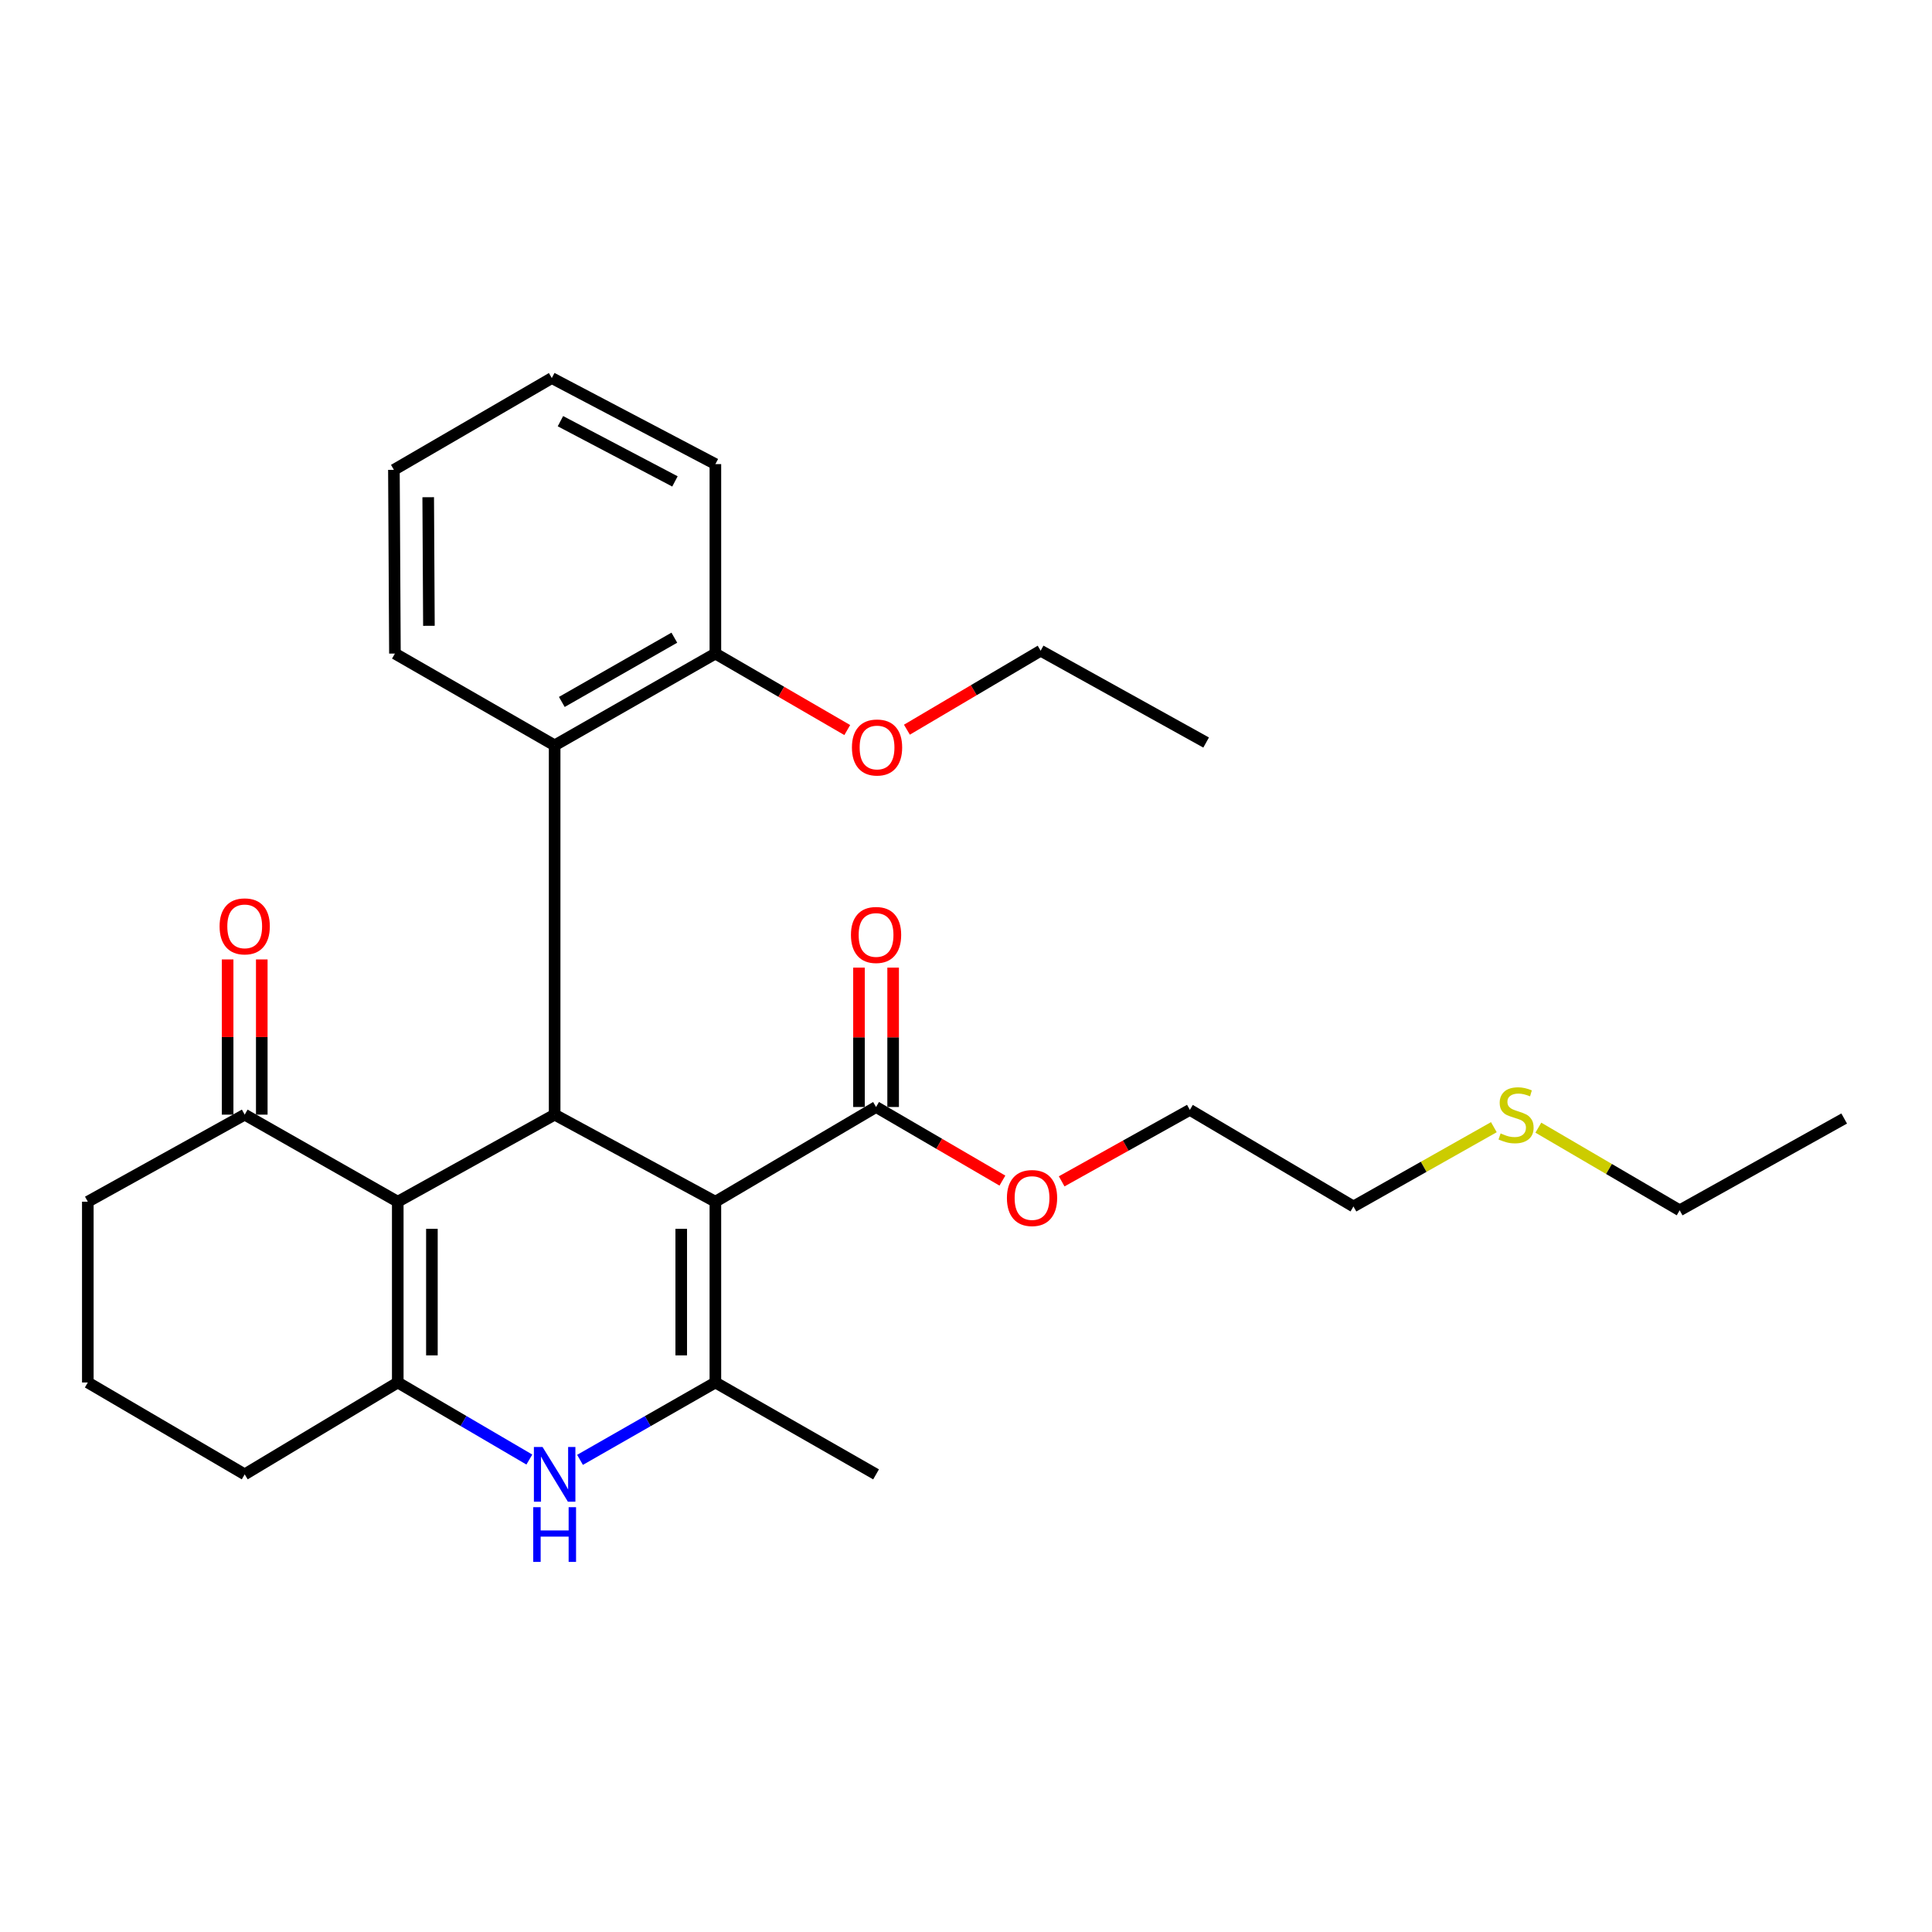 <?xml version='1.0' encoding='iso-8859-1'?>
<svg version='1.1' baseProfile='full'
              xmlns='http://www.w3.org/2000/svg'
                      xmlns:rdkit='http://www.rdkit.org/xml'
                      xmlns:xlink='http://www.w3.org/1999/xlink'
                  xml:space='preserve'
width='1000px' height='1000px' viewBox='0 0 1000 1000'>
<!-- END OF HEADER -->
<rect style='opacity:1.0;fill:#FFFFFF;stroke:none' width='1000' height='1000' x='0' y='0'> </rect>
<path class='bond-1' d='M 370.28,622.006 L 287.083,576.937' style='fill:none;fill-rule:evenodd;stroke:#000000;stroke-width:6px;stroke-linecap:butt;stroke-linejoin:miter;stroke-opacity:1' />
<path class='bond-2' d='M 370.28,622.006 L 370.28,715.572' style='fill:none;fill-rule:evenodd;stroke:#000000;stroke-width:6px;stroke-linecap:butt;stroke-linejoin:miter;stroke-opacity:1' />
<path class='bond-2' d='M 352.606,636.041 L 352.606,701.538' style='fill:none;fill-rule:evenodd;stroke:#000000;stroke-width:6px;stroke-linecap:butt;stroke-linejoin:miter;stroke-opacity:1' />
<path class='bond-5' d='M 370.28,622.006 L 453.448,572.98' style='fill:none;fill-rule:evenodd;stroke:#000000;stroke-width:6px;stroke-linecap:butt;stroke-linejoin:miter;stroke-opacity:1' />
<path class='bond-0' d='M 205.879,622.006 L 287.083,576.937' style='fill:none;fill-rule:evenodd;stroke:#000000;stroke-width:6px;stroke-linecap:butt;stroke-linejoin:miter;stroke-opacity:1' />
<path class='bond-7' d='M 205.879,622.006 L 126.658,576.937' style='fill:none;fill-rule:evenodd;stroke:#000000;stroke-width:6px;stroke-linecap:butt;stroke-linejoin:miter;stroke-opacity:1' />
<path class='bond-28' d='M 205.879,622.006 L 205.879,715.572' style='fill:none;fill-rule:evenodd;stroke:#000000;stroke-width:6px;stroke-linecap:butt;stroke-linejoin:miter;stroke-opacity:1' />
<path class='bond-28' d='M 223.553,636.041 L 223.553,701.538' style='fill:none;fill-rule:evenodd;stroke:#000000;stroke-width:6px;stroke-linecap:butt;stroke-linejoin:miter;stroke-opacity:1' />
<path class='bond-6' d='M 287.083,576.937 L 287.083,385.798' style='fill:none;fill-rule:evenodd;stroke:#000000;stroke-width:6px;stroke-linecap:butt;stroke-linejoin:miter;stroke-opacity:1' />
<path class='bond-4' d='M 370.28,715.572 L 335.249,735.595' style='fill:none;fill-rule:evenodd;stroke:#000000;stroke-width:6px;stroke-linecap:butt;stroke-linejoin:miter;stroke-opacity:1' />
<path class='bond-4' d='M 335.249,735.595 L 300.219,755.618' style='fill:none;fill-rule:evenodd;stroke:#0000FF;stroke-width:6px;stroke-linecap:butt;stroke-linejoin:miter;stroke-opacity:1' />
<path class='bond-13' d='M 370.28,715.572 L 453.448,763.126' style='fill:none;fill-rule:evenodd;stroke:#000000;stroke-width:6px;stroke-linecap:butt;stroke-linejoin:miter;stroke-opacity:1' />
<path class='bond-3' d='M 205.879,715.572 L 239.935,735.516' style='fill:none;fill-rule:evenodd;stroke:#000000;stroke-width:6px;stroke-linecap:butt;stroke-linejoin:miter;stroke-opacity:1' />
<path class='bond-3' d='M 239.935,735.516 L 273.99,755.459' style='fill:none;fill-rule:evenodd;stroke:#0000FF;stroke-width:6px;stroke-linecap:butt;stroke-linejoin:miter;stroke-opacity:1' />
<path class='bond-11' d='M 205.879,715.572 L 126.658,763.126' style='fill:none;fill-rule:evenodd;stroke:#000000;stroke-width:6px;stroke-linecap:butt;stroke-linejoin:miter;stroke-opacity:1' />
<path class='bond-9' d='M 462.285,572.98 L 462.285,536.91' style='fill:none;fill-rule:evenodd;stroke:#000000;stroke-width:6px;stroke-linecap:butt;stroke-linejoin:miter;stroke-opacity:1' />
<path class='bond-9' d='M 462.285,536.91 L 462.285,500.84' style='fill:none;fill-rule:evenodd;stroke:#FF0000;stroke-width:6px;stroke-linecap:butt;stroke-linejoin:miter;stroke-opacity:1' />
<path class='bond-9' d='M 444.61,572.98 L 444.61,536.91' style='fill:none;fill-rule:evenodd;stroke:#000000;stroke-width:6px;stroke-linecap:butt;stroke-linejoin:miter;stroke-opacity:1' />
<path class='bond-9' d='M 444.61,536.91 L 444.61,500.84' style='fill:none;fill-rule:evenodd;stroke:#FF0000;stroke-width:6px;stroke-linecap:butt;stroke-linejoin:miter;stroke-opacity:1' />
<path class='bond-12' d='M 453.448,572.98 L 486.146,592.029' style='fill:none;fill-rule:evenodd;stroke:#000000;stroke-width:6px;stroke-linecap:butt;stroke-linejoin:miter;stroke-opacity:1' />
<path class='bond-12' d='M 486.146,592.029 L 518.844,611.079' style='fill:none;fill-rule:evenodd;stroke:#FF0000;stroke-width:6px;stroke-linecap:butt;stroke-linejoin:miter;stroke-opacity:1' />
<path class='bond-8' d='M 287.083,385.798 L 370.28,338.284' style='fill:none;fill-rule:evenodd;stroke:#000000;stroke-width:6px;stroke-linecap:butt;stroke-linejoin:miter;stroke-opacity:1' />
<path class='bond-8' d='M 290.797,363.323 L 349.035,330.063' style='fill:none;fill-rule:evenodd;stroke:#000000;stroke-width:6px;stroke-linecap:butt;stroke-linejoin:miter;stroke-opacity:1' />
<path class='bond-16' d='M 287.083,385.798 L 204.416,338.284' style='fill:none;fill-rule:evenodd;stroke:#000000;stroke-width:6px;stroke-linecap:butt;stroke-linejoin:miter;stroke-opacity:1' />
<path class='bond-10' d='M 135.496,576.937 L 135.496,536.769' style='fill:none;fill-rule:evenodd;stroke:#000000;stroke-width:6px;stroke-linecap:butt;stroke-linejoin:miter;stroke-opacity:1' />
<path class='bond-10' d='M 135.496,536.769 L 135.496,496.602' style='fill:none;fill-rule:evenodd;stroke:#FF0000;stroke-width:6px;stroke-linecap:butt;stroke-linejoin:miter;stroke-opacity:1' />
<path class='bond-10' d='M 117.821,576.937 L 117.821,536.769' style='fill:none;fill-rule:evenodd;stroke:#000000;stroke-width:6px;stroke-linecap:butt;stroke-linejoin:miter;stroke-opacity:1' />
<path class='bond-10' d='M 117.821,536.769 L 117.821,496.602' style='fill:none;fill-rule:evenodd;stroke:#FF0000;stroke-width:6px;stroke-linecap:butt;stroke-linejoin:miter;stroke-opacity:1' />
<path class='bond-17' d='M 126.658,576.937 L 45.455,622.006' style='fill:none;fill-rule:evenodd;stroke:#000000;stroke-width:6px;stroke-linecap:butt;stroke-linejoin:miter;stroke-opacity:1' />
<path class='bond-15' d='M 370.28,338.284 L 404.41,358.08' style='fill:none;fill-rule:evenodd;stroke:#000000;stroke-width:6px;stroke-linecap:butt;stroke-linejoin:miter;stroke-opacity:1' />
<path class='bond-15' d='M 404.41,358.08 L 438.54,377.876' style='fill:none;fill-rule:evenodd;stroke:#FF0000;stroke-width:6px;stroke-linecap:butt;stroke-linejoin:miter;stroke-opacity:1' />
<path class='bond-19' d='M 370.28,338.284 L 370.28,240.22' style='fill:none;fill-rule:evenodd;stroke:#000000;stroke-width:6px;stroke-linecap:butt;stroke-linejoin:miter;stroke-opacity:1' />
<path class='bond-18' d='M 126.658,763.126 L 45.455,715.572' style='fill:none;fill-rule:evenodd;stroke:#000000;stroke-width:6px;stroke-linecap:butt;stroke-linejoin:miter;stroke-opacity:1' />
<path class='bond-22' d='M 549.518,611.462 L 582.692,592.967' style='fill:none;fill-rule:evenodd;stroke:#FF0000;stroke-width:6px;stroke-linecap:butt;stroke-linejoin:miter;stroke-opacity:1' />
<path class='bond-22' d='M 582.692,592.967 L 615.865,574.472' style='fill:none;fill-rule:evenodd;stroke:#000000;stroke-width:6px;stroke-linecap:butt;stroke-linejoin:miter;stroke-opacity:1' />
<path class='bond-14' d='M 773.218,583.428 L 736.882,603.945' style='fill:none;fill-rule:evenodd;stroke:#CCCC00;stroke-width:6px;stroke-linecap:butt;stroke-linejoin:miter;stroke-opacity:1' />
<path class='bond-14' d='M 736.882,603.945 L 700.545,624.461' style='fill:none;fill-rule:evenodd;stroke:#000000;stroke-width:6px;stroke-linecap:butt;stroke-linejoin:miter;stroke-opacity:1' />
<path class='bond-21' d='M 796.247,583.68 L 832.821,605.067' style='fill:none;fill-rule:evenodd;stroke:#CCCC00;stroke-width:6px;stroke-linecap:butt;stroke-linejoin:miter;stroke-opacity:1' />
<path class='bond-21' d='M 832.821,605.067 L 869.394,626.454' style='fill:none;fill-rule:evenodd;stroke:#000000;stroke-width:6px;stroke-linecap:butt;stroke-linejoin:miter;stroke-opacity:1' />
<path class='bond-23' d='M 469.417,377.688 L 504.028,357.245' style='fill:none;fill-rule:evenodd;stroke:#FF0000;stroke-width:6px;stroke-linecap:butt;stroke-linejoin:miter;stroke-opacity:1' />
<path class='bond-23' d='M 504.028,357.245 L 538.638,336.801' style='fill:none;fill-rule:evenodd;stroke:#000000;stroke-width:6px;stroke-linecap:butt;stroke-linejoin:miter;stroke-opacity:1' />
<path class='bond-24' d='M 204.416,338.284 L 203.886,243.196' style='fill:none;fill-rule:evenodd;stroke:#000000;stroke-width:6px;stroke-linecap:butt;stroke-linejoin:miter;stroke-opacity:1' />
<path class='bond-24' d='M 222.01,323.922 L 221.639,257.36' style='fill:none;fill-rule:evenodd;stroke:#000000;stroke-width:6px;stroke-linecap:butt;stroke-linejoin:miter;stroke-opacity:1' />
<path class='bond-29' d='M 45.455,622.006 L 45.455,715.572' style='fill:none;fill-rule:evenodd;stroke:#000000;stroke-width:6px;stroke-linecap:butt;stroke-linejoin:miter;stroke-opacity:1' />
<path class='bond-30' d='M 370.28,240.22 L 285.61,195.681' style='fill:none;fill-rule:evenodd;stroke:#000000;stroke-width:6px;stroke-linecap:butt;stroke-linejoin:miter;stroke-opacity:1' />
<path class='bond-30' d='M 349.351,249.182 L 290.082,218.004' style='fill:none;fill-rule:evenodd;stroke:#000000;stroke-width:6px;stroke-linecap:butt;stroke-linejoin:miter;stroke-opacity:1' />
<path class='bond-20' d='M 700.545,624.461 L 615.865,574.472' style='fill:none;fill-rule:evenodd;stroke:#000000;stroke-width:6px;stroke-linecap:butt;stroke-linejoin:miter;stroke-opacity:1' />
<path class='bond-25' d='M 869.394,626.454 L 954.545,578.94' style='fill:none;fill-rule:evenodd;stroke:#000000;stroke-width:6px;stroke-linecap:butt;stroke-linejoin:miter;stroke-opacity:1' />
<path class='bond-26' d='M 538.638,336.801 L 624.29,384.335' style='fill:none;fill-rule:evenodd;stroke:#000000;stroke-width:6px;stroke-linecap:butt;stroke-linejoin:miter;stroke-opacity:1' />
<path class='bond-27' d='M 203.886,243.196 L 285.61,195.681' style='fill:none;fill-rule:evenodd;stroke:#000000;stroke-width:6px;stroke-linecap:butt;stroke-linejoin:miter;stroke-opacity:1' />
<path  class='atom-5' d='M 280.823 748.966
L 290.103 763.966
Q 291.023 765.446, 292.503 768.126
Q 293.983 770.806, 294.063 770.966
L 294.063 748.966
L 297.823 748.966
L 297.823 777.286
L 293.943 777.286
L 283.983 760.886
Q 282.823 758.966, 281.583 756.766
Q 280.383 754.566, 280.023 753.886
L 280.023 777.286
L 276.343 777.286
L 276.343 748.966
L 280.823 748.966
' fill='#0000FF'/>
<path  class='atom-5' d='M 276.003 780.118
L 279.843 780.118
L 279.843 792.158
L 294.323 792.158
L 294.323 780.118
L 298.163 780.118
L 298.163 808.438
L 294.323 808.438
L 294.323 795.358
L 279.843 795.358
L 279.843 808.438
L 276.003 808.438
L 276.003 780.118
' fill='#0000FF'/>
<path  class='atom-10' d='M 440.448 483.932
Q 440.448 477.132, 443.808 473.332
Q 447.168 469.532, 453.448 469.532
Q 459.728 469.532, 463.088 473.332
Q 466.448 477.132, 466.448 483.932
Q 466.448 490.812, 463.048 494.732
Q 459.648 498.612, 453.448 498.612
Q 447.208 498.612, 443.808 494.732
Q 440.448 490.852, 440.448 483.932
M 453.448 495.412
Q 457.768 495.412, 460.088 492.532
Q 462.448 489.612, 462.448 483.932
Q 462.448 478.372, 460.088 475.572
Q 457.768 472.732, 453.448 472.732
Q 449.128 472.732, 446.768 475.532
Q 444.448 478.332, 444.448 483.932
Q 444.448 489.652, 446.768 492.532
Q 449.128 495.412, 453.448 495.412
' fill='#FF0000'/>
<path  class='atom-11' d='M 113.658 479.484
Q 113.658 472.684, 117.018 468.884
Q 120.378 465.084, 126.658 465.084
Q 132.938 465.084, 136.298 468.884
Q 139.658 472.684, 139.658 479.484
Q 139.658 486.364, 136.258 490.284
Q 132.858 494.164, 126.658 494.164
Q 120.418 494.164, 117.018 490.284
Q 113.658 486.404, 113.658 479.484
M 126.658 490.964
Q 130.978 490.964, 133.298 488.084
Q 135.658 485.164, 135.658 479.484
Q 135.658 473.924, 133.298 471.124
Q 130.978 468.284, 126.658 468.284
Q 122.338 468.284, 119.978 471.084
Q 117.658 473.884, 117.658 479.484
Q 117.658 485.204, 119.978 488.084
Q 122.338 490.964, 126.658 490.964
' fill='#FF0000'/>
<path  class='atom-13' d='M 521.18 620.093
Q 521.18 613.293, 524.54 609.493
Q 527.9 605.693, 534.18 605.693
Q 540.46 605.693, 543.82 609.493
Q 547.18 613.293, 547.18 620.093
Q 547.18 626.973, 543.78 630.893
Q 540.38 634.773, 534.18 634.773
Q 527.94 634.773, 524.54 630.893
Q 521.18 627.013, 521.18 620.093
M 534.18 631.573
Q 538.5 631.573, 540.82 628.693
Q 543.18 625.773, 543.18 620.093
Q 543.18 614.533, 540.82 611.733
Q 538.5 608.893, 534.18 608.893
Q 529.86 608.893, 527.5 611.693
Q 525.18 614.493, 525.18 620.093
Q 525.18 625.813, 527.5 628.693
Q 529.86 631.573, 534.18 631.573
' fill='#FF0000'/>
<path  class='atom-15' d='M 776.714 586.657
Q 777.034 586.777, 778.354 587.337
Q 779.674 587.897, 781.114 588.257
Q 782.594 588.577, 784.034 588.577
Q 786.714 588.577, 788.274 587.297
Q 789.834 585.977, 789.834 583.697
Q 789.834 582.137, 789.034 581.177
Q 788.274 580.217, 787.074 579.697
Q 785.874 579.177, 783.874 578.577
Q 781.354 577.817, 779.834 577.097
Q 778.354 576.377, 777.274 574.857
Q 776.234 573.337, 776.234 570.777
Q 776.234 567.217, 778.634 565.017
Q 781.074 562.817, 785.874 562.817
Q 789.154 562.817, 792.874 564.377
L 791.954 567.457
Q 788.554 566.057, 785.994 566.057
Q 783.234 566.057, 781.714 567.217
Q 780.194 568.337, 780.234 570.297
Q 780.234 571.817, 780.994 572.737
Q 781.794 573.657, 782.914 574.177
Q 784.074 574.697, 785.994 575.297
Q 788.554 576.097, 790.074 576.897
Q 791.594 577.697, 792.674 579.337
Q 793.794 580.937, 793.794 583.697
Q 793.794 587.617, 791.154 589.737
Q 788.554 591.817, 784.194 591.817
Q 781.674 591.817, 779.754 591.257
Q 777.874 590.737, 775.634 589.817
L 776.714 586.657
' fill='#CCCC00'/>
<path  class='atom-16' d='M 440.958 386.899
Q 440.958 380.099, 444.318 376.299
Q 447.678 372.499, 453.958 372.499
Q 460.238 372.499, 463.598 376.299
Q 466.958 380.099, 466.958 386.899
Q 466.958 393.779, 463.558 397.699
Q 460.158 401.579, 453.958 401.579
Q 447.718 401.579, 444.318 397.699
Q 440.958 393.819, 440.958 386.899
M 453.958 398.379
Q 458.278 398.379, 460.598 395.499
Q 462.958 392.579, 462.958 386.899
Q 462.958 381.339, 460.598 378.539
Q 458.278 375.699, 453.958 375.699
Q 449.638 375.699, 447.278 378.499
Q 444.958 381.299, 444.958 386.899
Q 444.958 392.619, 447.278 395.499
Q 449.638 398.379, 453.958 398.379
' fill='#FF0000'/>
</svg>
